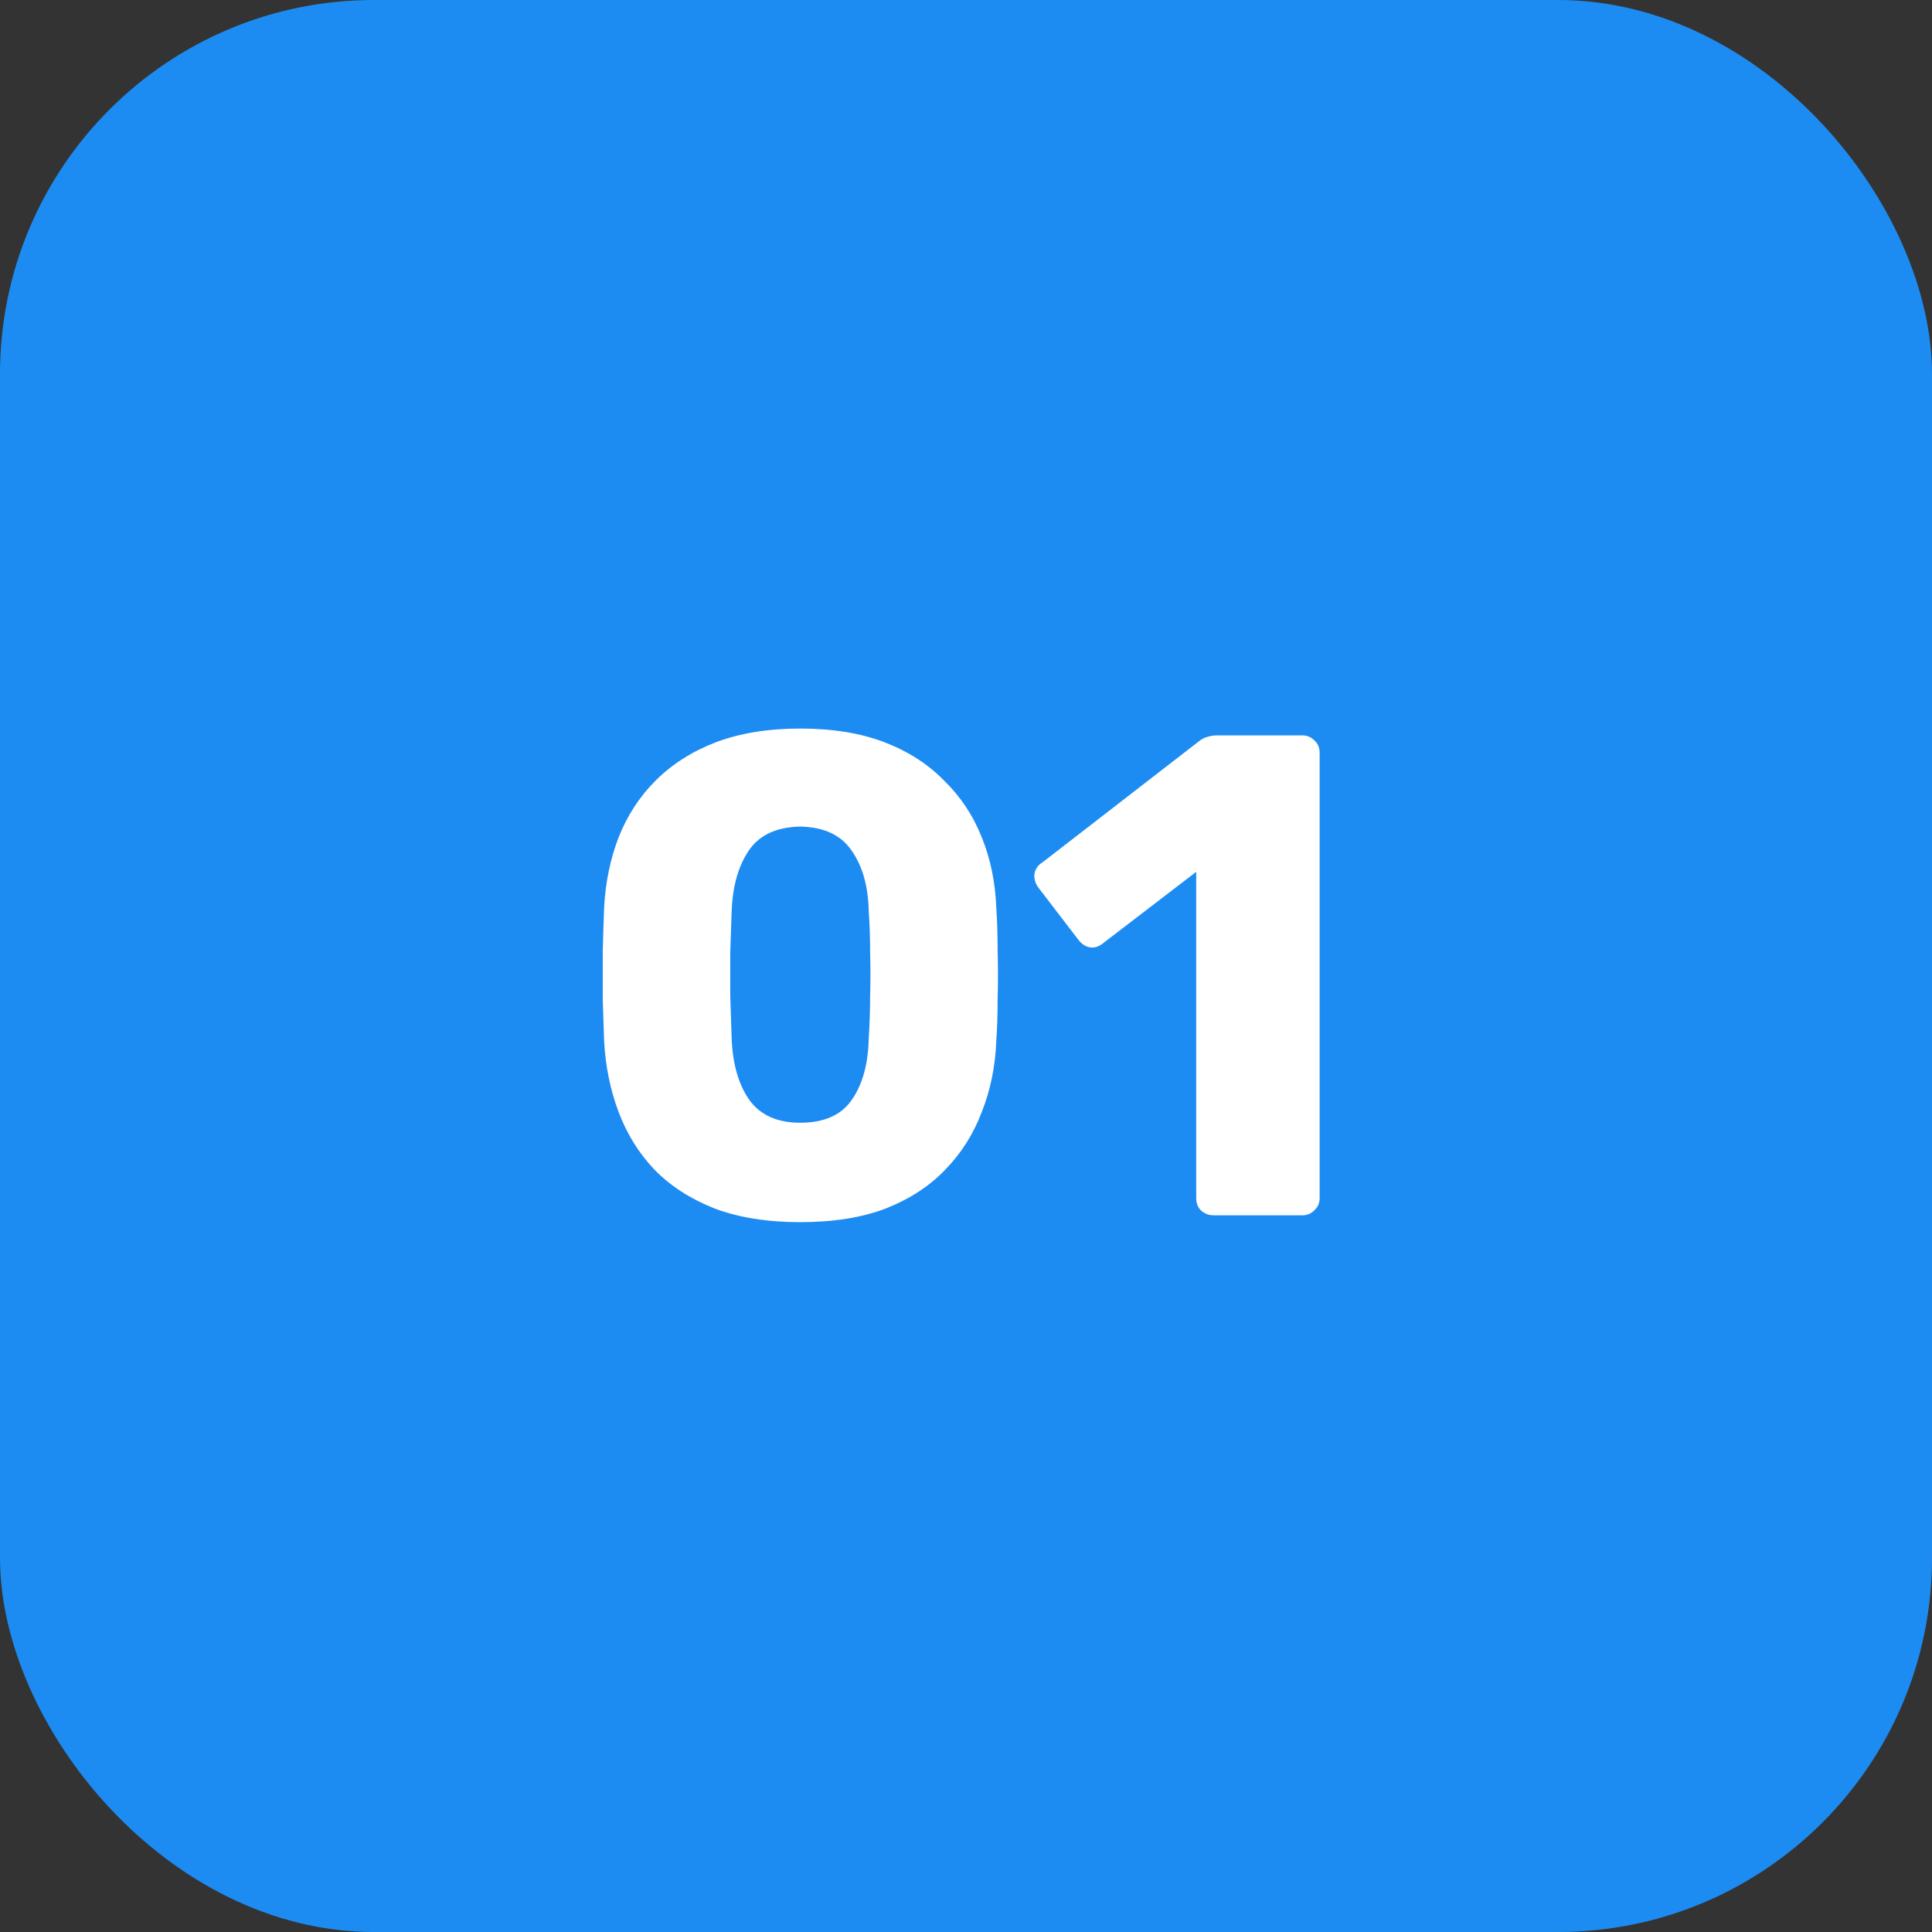 <?xml version="1.0" encoding="UTF-8"?> <svg xmlns="http://www.w3.org/2000/svg" width="62" height="62" viewBox="0 0 62 62" fill="none"><rect x="0" y="0" width="62" height="62" fill="#333333" stroke="none"/> <rect width="62" height="62" rx="12" fill="#1D8CF2"></rect> <path d="M25.679 39.22C24.623 39.22 23.706 39.073 22.929 38.78C22.151 38.472 21.506 38.054 20.993 37.526C20.494 36.998 20.113 36.382 19.849 35.678C19.585 34.974 19.431 34.219 19.387 33.412C19.372 33.016 19.357 32.569 19.343 32.07C19.343 31.557 19.343 31.043 19.343 30.53C19.357 30.002 19.372 29.533 19.387 29.122C19.431 28.315 19.585 27.567 19.849 26.878C20.127 26.174 20.523 25.565 21.037 25.052C21.565 24.524 22.21 24.113 22.973 23.82C23.75 23.527 24.652 23.38 25.679 23.38C26.72 23.38 27.622 23.527 28.385 23.82C29.147 24.113 29.785 24.524 30.299 25.052C30.827 25.565 31.23 26.174 31.509 26.878C31.787 27.567 31.941 28.315 31.971 29.122C32 29.533 32.015 30.002 32.015 30.53C32.029 31.043 32.029 31.557 32.015 32.07C32.015 32.569 32 33.016 31.971 33.412C31.941 34.219 31.787 34.974 31.509 35.678C31.245 36.382 30.856 36.998 30.343 37.526C29.844 38.054 29.206 38.472 28.429 38.78C27.666 39.073 26.749 39.22 25.679 39.22ZM25.679 36.03C26.441 36.03 26.991 35.788 27.329 35.304C27.681 34.805 27.864 34.138 27.879 33.302C27.908 32.877 27.923 32.429 27.923 31.96C27.937 31.491 27.937 31.021 27.923 30.552C27.923 30.083 27.908 29.65 27.879 29.254C27.864 28.447 27.681 27.795 27.329 27.296C26.991 26.797 26.441 26.541 25.679 26.526C24.916 26.541 24.366 26.797 24.029 27.296C23.691 27.795 23.508 28.447 23.479 29.254C23.464 29.65 23.449 30.083 23.435 30.552C23.435 31.021 23.435 31.491 23.435 31.96C23.449 32.429 23.464 32.877 23.479 33.302C23.508 34.138 23.699 34.805 24.051 35.304C24.403 35.788 24.945 36.03 25.679 36.03ZM38.938 39C38.791 39 38.659 38.949 38.542 38.846C38.439 38.743 38.388 38.611 38.388 38.45V27.978L35.374 30.288C35.242 30.391 35.102 30.427 34.956 30.398C34.824 30.369 34.706 30.288 34.604 30.156L33.306 28.462C33.218 28.33 33.181 28.191 33.196 28.044C33.225 27.883 33.313 27.758 33.46 27.67L38.52 23.754C38.608 23.695 38.688 23.659 38.762 23.644C38.85 23.615 38.945 23.6 39.048 23.6H41.798C41.944 23.6 42.069 23.651 42.172 23.754C42.289 23.857 42.348 23.989 42.348 24.15V38.45C42.348 38.611 42.289 38.743 42.172 38.846C42.069 38.949 41.944 39 41.798 39H38.938Z" fill="white"></path> </svg> 
